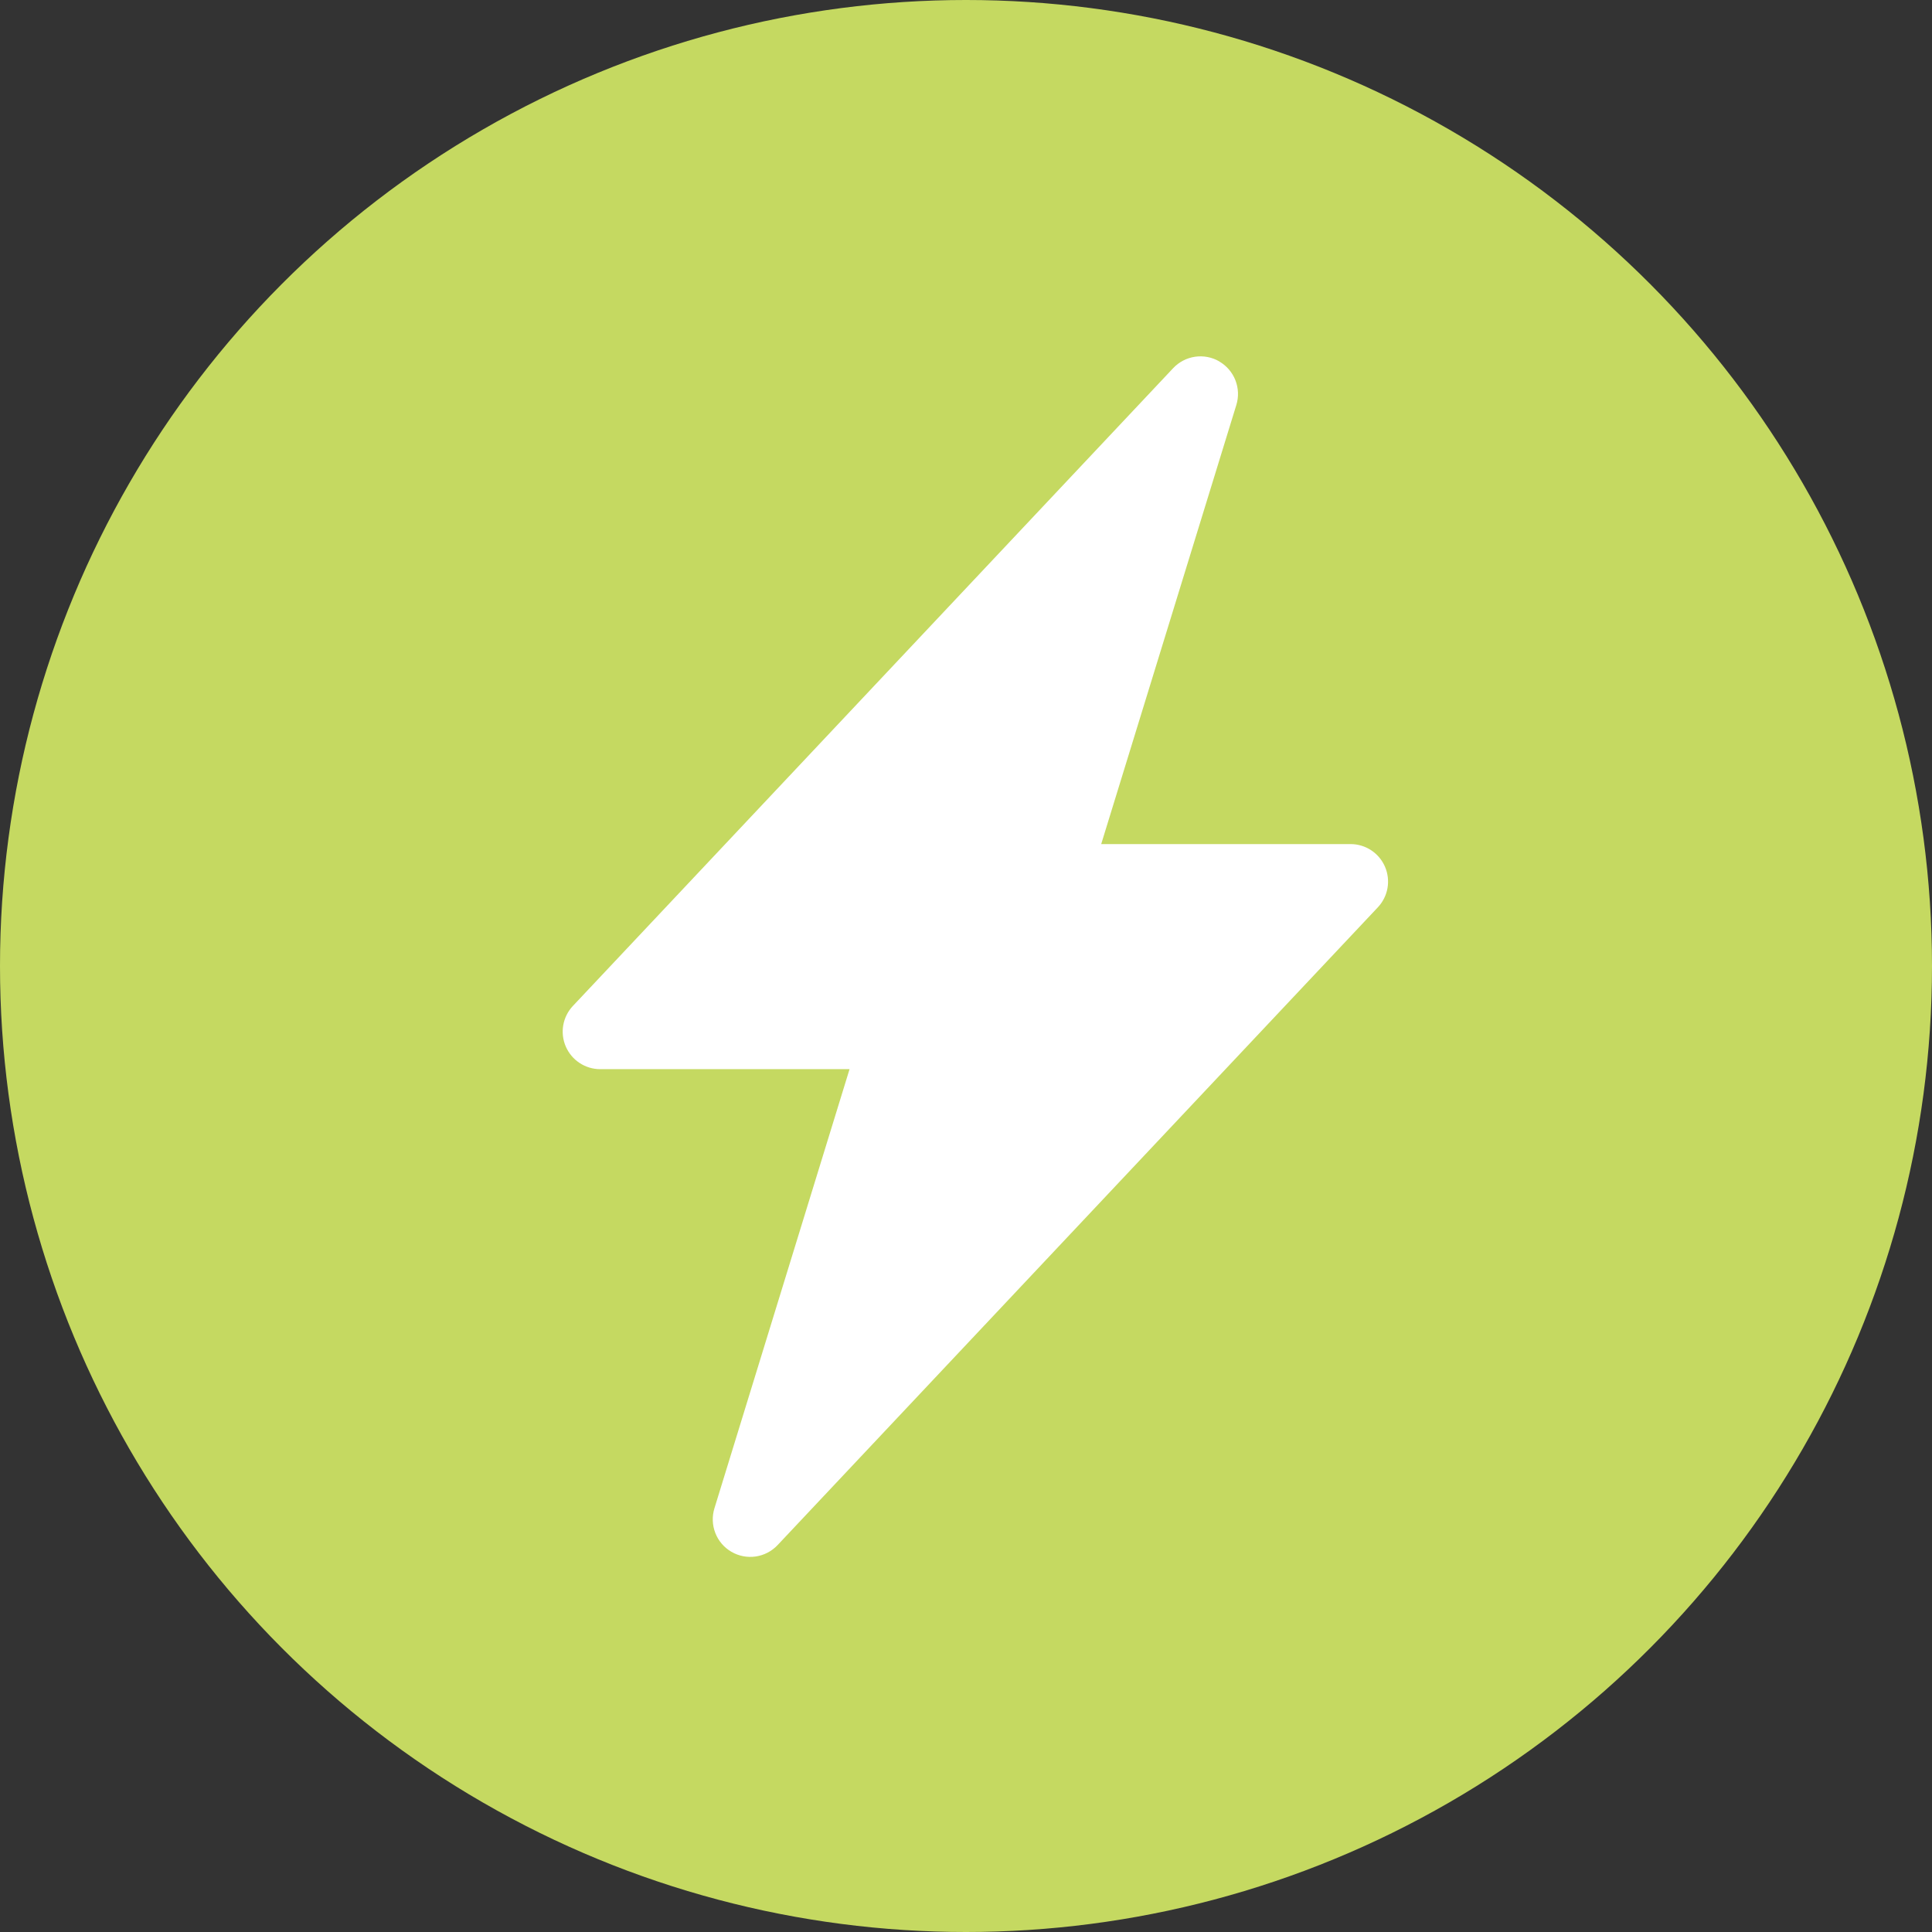 <svg width="103" height="103" viewBox="0 0 103 103" fill="none" xmlns="http://www.w3.org/2000/svg">
<rect x="0" y="0" width="103" height="103" fill="#333333" stroke="none"/>
<circle cx="51.5" cy="51.5" r="51.5" fill="#C5D961"/>
<g clip-path="url(#clip0_538_187)">
<path d="M65.004 19.272C65.396 19.499 65.698 19.852 65.863 20.273C66.028 20.695 66.046 21.159 65.912 21.592L58.708 45H72C72.391 45 72.773 45.114 73.099 45.328C73.426 45.543 73.682 45.848 73.837 46.207C73.992 46.566 74.038 46.962 73.971 47.346C73.903 47.731 73.724 48.088 73.456 48.372L41.456 82.372C41.146 82.701 40.734 82.916 40.287 82.981C39.84 83.046 39.384 82.958 38.993 82.73C38.602 82.503 38.3 82.15 38.136 81.729C37.972 81.308 37.955 80.844 38.088 80.412L45.292 57H32C31.609 57 31.227 56.886 30.901 56.671C30.574 56.457 30.318 56.151 30.163 55.793C30.008 55.434 29.962 55.038 30.029 54.653C30.097 54.269 30.276 53.912 30.544 53.628L62.544 19.628C62.853 19.299 63.265 19.084 63.711 19.019C64.158 18.954 64.614 19.041 65.004 19.268V19.272Z" fill="white"/>
</g>
<defs>
<clipPath id="clip0_538_187">
<rect width="64" height="64" fill="white" transform="translate(20 19)"/>
</clipPath>
</defs>
</svg>
